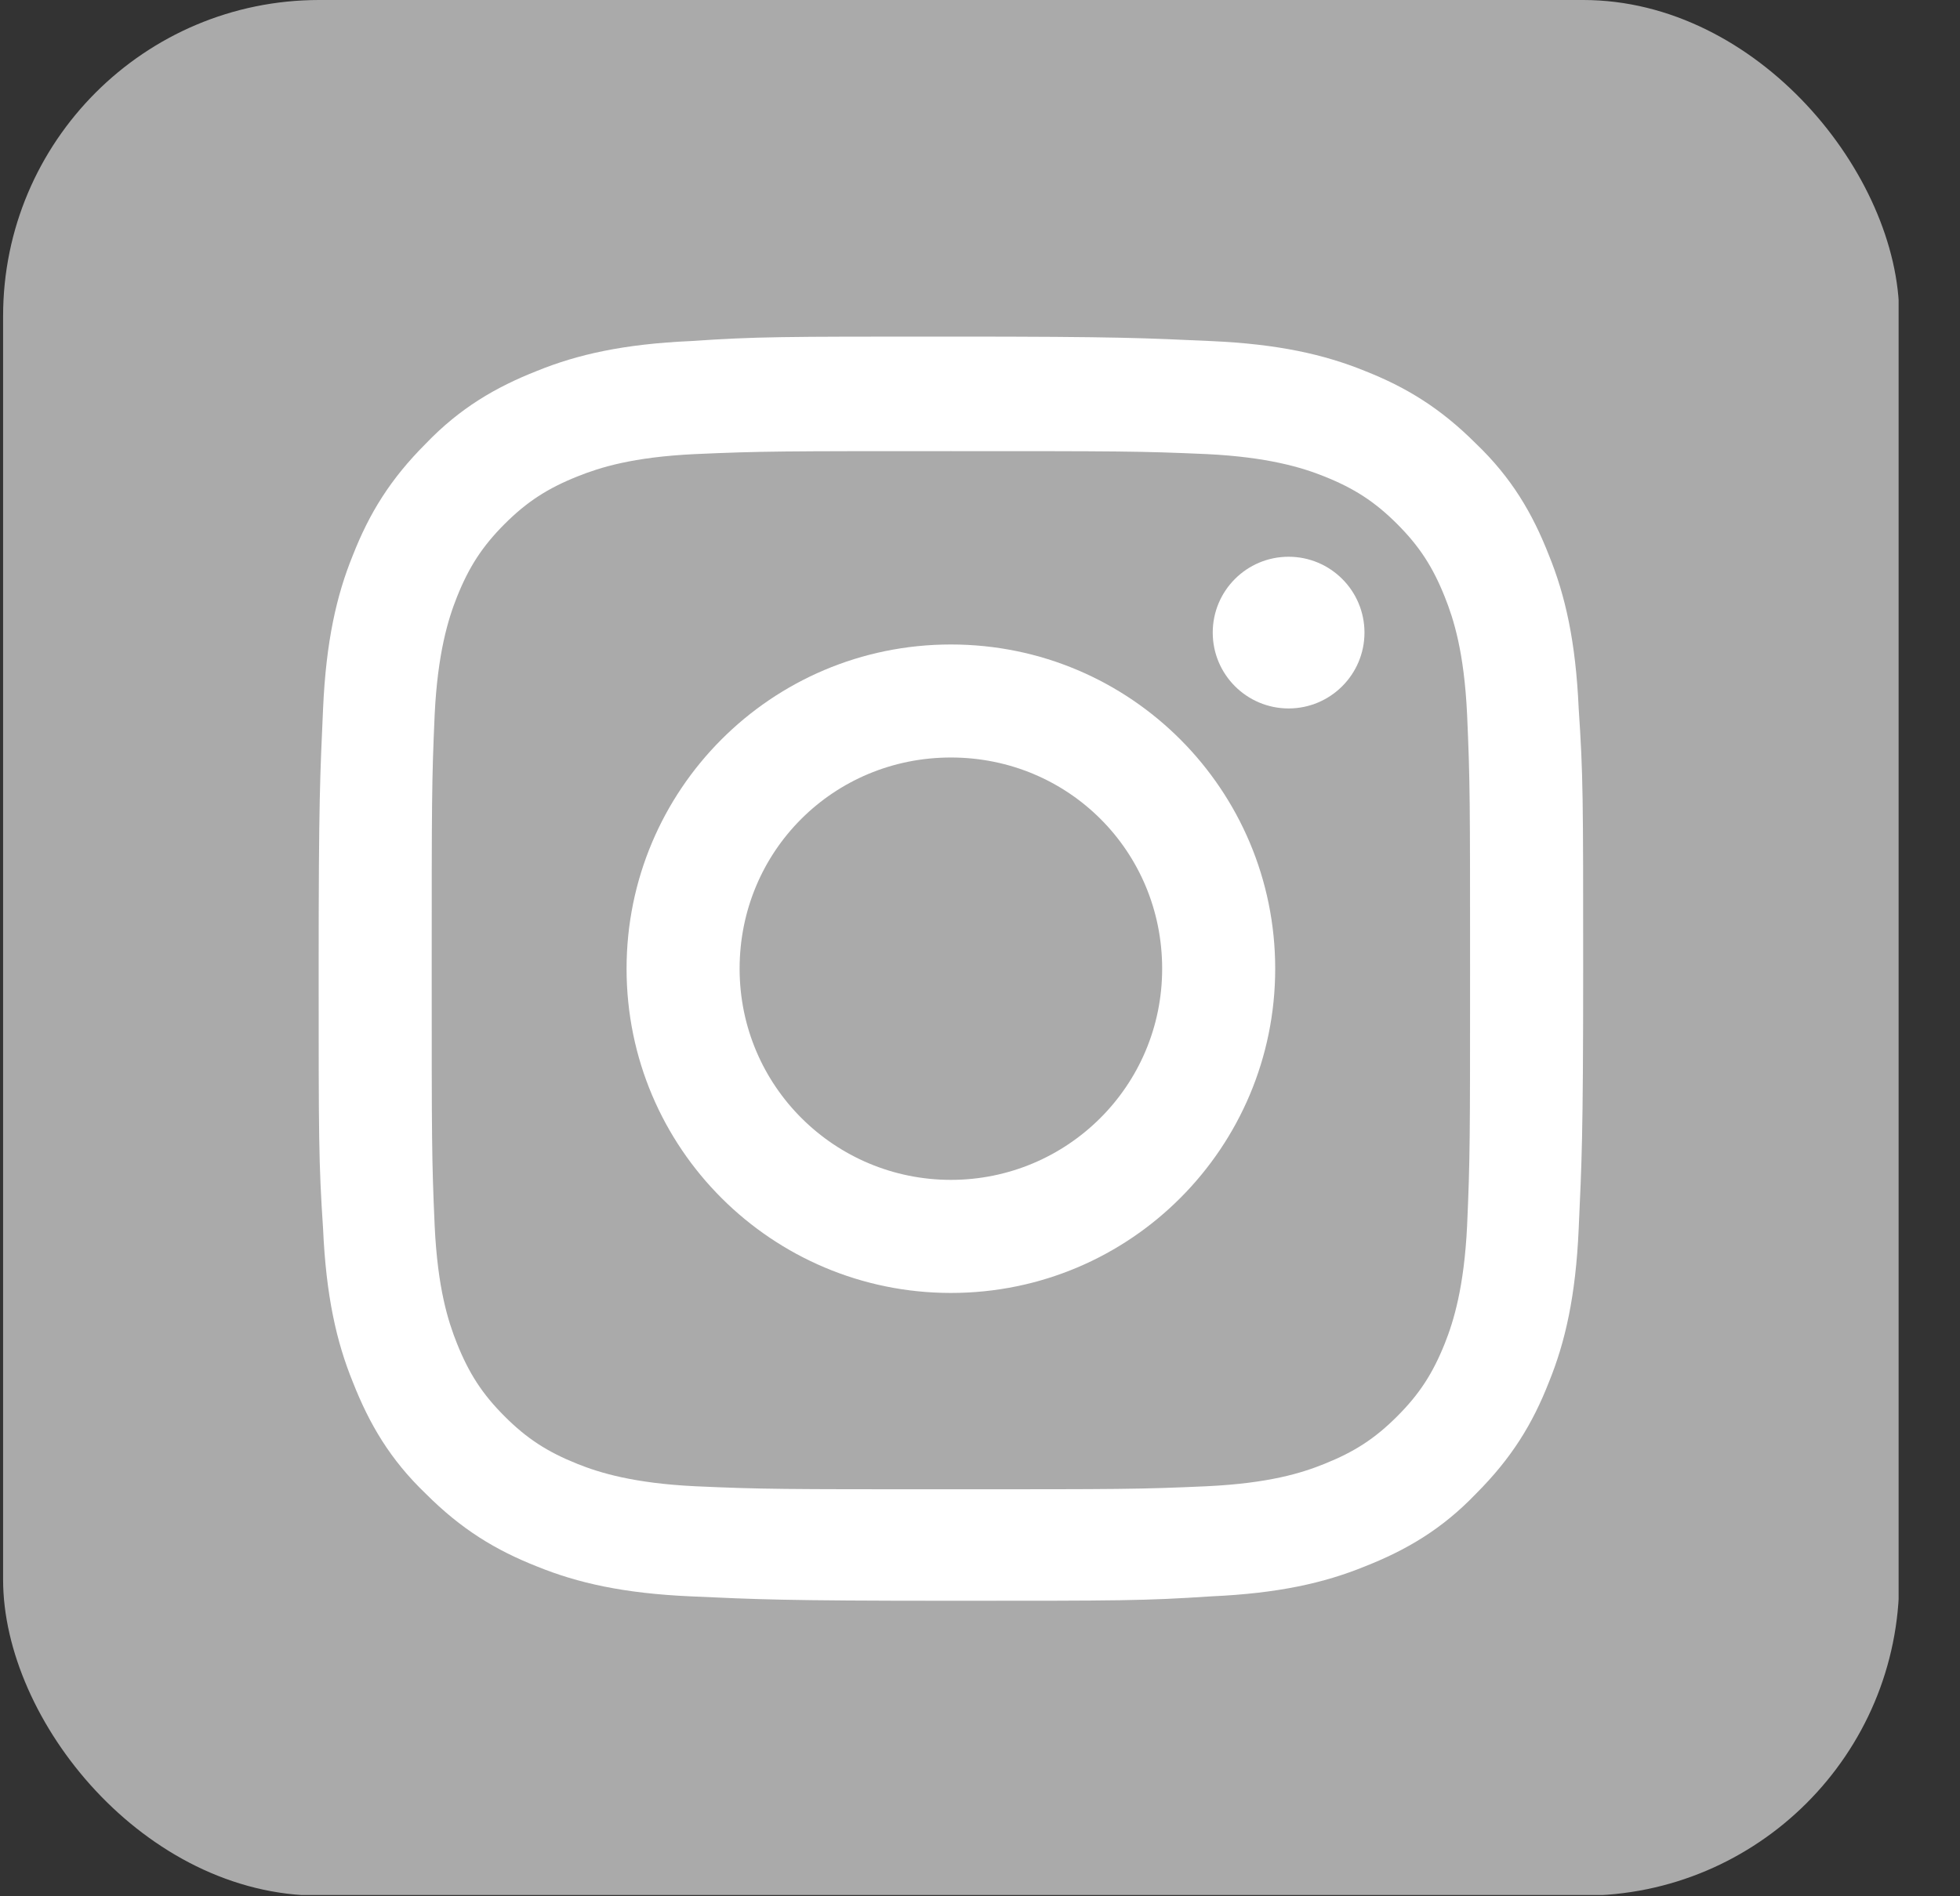 <svg width="31" height="30" viewBox="0 0 31 30" fill="none" xmlns="http://www.w3.org/2000/svg">
<rect x="0" y="0" width="31" height="30" fill="#333333" stroke="none"/>
<g clip-path="url(#clip0_15_3548)">
<path d="M30.029 0H0.049V29.98H30.029V0Z" fill="#AAAAAA"/>
<path d="M15.04 7.137C17.698 7.137 18.028 7.137 19.087 7.184C20.051 7.231 20.593 7.396 20.945 7.537C21.416 7.725 21.745 7.937 22.098 8.29C22.451 8.643 22.663 8.972 22.851 9.443C22.992 9.796 23.157 10.313 23.204 11.302C23.251 12.361 23.251 12.666 23.251 15.349C23.251 18.008 23.251 18.337 23.204 19.396C23.157 20.36 22.992 20.902 22.851 21.255C22.663 21.725 22.451 22.055 22.098 22.407C21.745 22.761 21.416 22.972 20.945 23.16C20.593 23.302 20.075 23.466 19.087 23.513C18.028 23.561 17.722 23.561 15.04 23.561C12.381 23.561 12.051 23.561 10.992 23.513C10.028 23.466 9.487 23.302 9.134 23.16C8.663 22.972 8.334 22.761 7.981 22.407C7.628 22.055 7.416 21.725 7.228 21.255C7.087 20.902 6.922 20.384 6.875 19.396C6.828 18.337 6.828 18.031 6.828 15.349C6.828 12.69 6.828 12.361 6.875 11.302C6.922 10.337 7.087 9.796 7.228 9.443C7.416 8.972 7.628 8.643 7.981 8.29C8.334 7.937 8.663 7.725 9.134 7.537C9.487 7.396 10.004 7.231 10.992 7.184C12.051 7.137 12.381 7.137 15.04 7.137ZM15.04 5.325C12.334 5.325 11.981 5.325 10.922 5.396C9.863 5.443 9.134 5.608 8.498 5.866C7.84 6.125 7.275 6.455 6.734 7.019C6.169 7.584 5.84 8.125 5.581 8.784C5.322 9.419 5.157 10.149 5.11 11.207C5.063 12.266 5.04 12.619 5.04 15.325C5.04 18.031 5.04 18.384 5.11 19.443C5.157 20.502 5.322 21.231 5.581 21.866C5.84 22.525 6.169 23.09 6.734 23.631C7.298 24.196 7.84 24.525 8.498 24.784C9.134 25.043 9.863 25.208 10.922 25.255C11.981 25.302 12.334 25.325 15.04 25.325C17.745 25.325 18.098 25.325 19.157 25.255C20.216 25.208 20.945 25.043 21.581 24.784C22.239 24.525 22.804 24.196 23.345 23.631C23.91 23.066 24.24 22.525 24.498 21.866C24.757 21.231 24.922 20.502 24.969 19.443C25.016 18.384 25.04 18.031 25.04 15.325C25.04 12.619 25.04 12.266 24.969 11.207C24.922 10.149 24.757 9.419 24.498 8.784C24.24 8.125 23.91 7.56 23.345 7.019C22.781 6.455 22.239 6.125 21.581 5.866C20.945 5.608 20.216 5.443 19.157 5.396C18.098 5.349 17.745 5.325 15.04 5.325Z" fill="white"/>
<path d="M15.04 10.196C12.193 10.196 9.91 12.502 9.91 15.325C9.91 18.172 12.216 20.455 15.04 20.455C17.887 20.455 20.169 18.149 20.169 15.325C20.169 12.502 17.887 10.196 15.04 10.196ZM15.04 18.666C13.204 18.666 11.698 17.184 11.698 15.325C11.698 13.466 13.181 11.984 15.04 11.984C16.898 11.984 18.381 13.466 18.381 15.325C18.381 17.184 16.875 18.666 15.04 18.666Z" fill="white"/>
<path d="M20.381 11.208C21.043 11.208 21.581 10.67 21.581 10.008C21.581 9.345 21.043 8.808 20.381 8.808C19.718 8.808 19.181 9.345 19.181 10.008C19.181 10.67 19.718 11.208 20.381 11.208Z" fill="white"/>
</g>
<defs>
<clipPath id="clip0_15_3548">
<rect x="0.049" width="29.99" height="29.99" rx="5" fill="white"/>
</clipPath>
</defs>
</svg>
